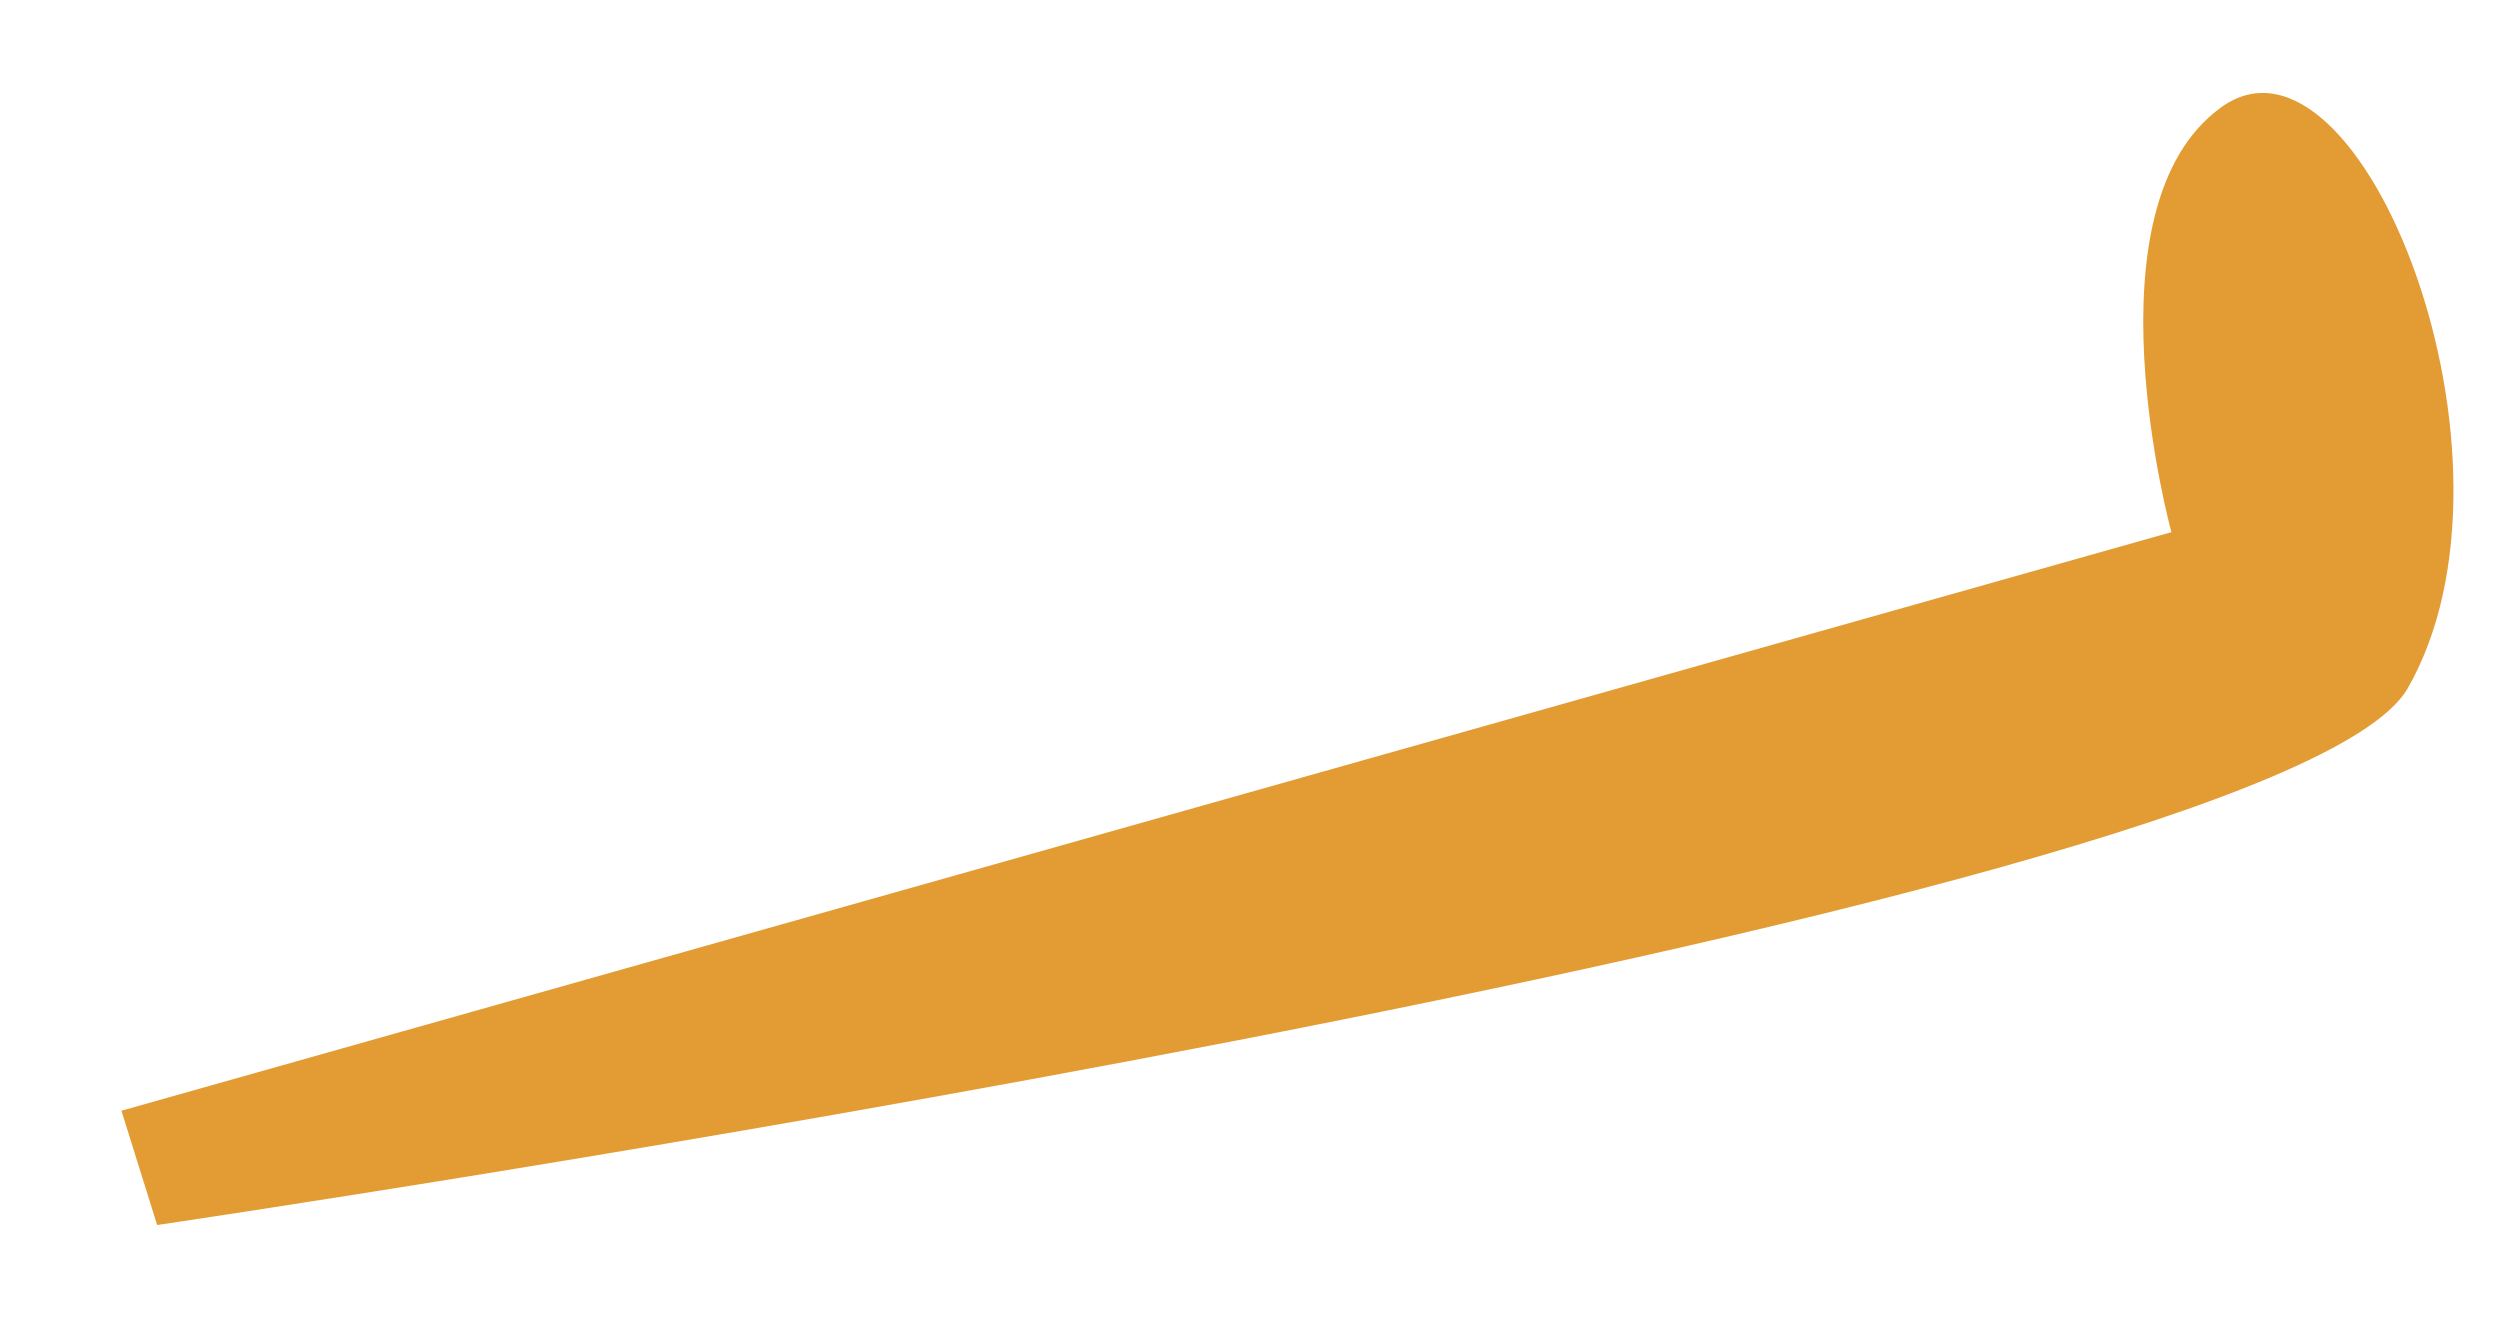 <?xml version="1.0" encoding="utf-8"?>
<!-- Generator: Adobe Illustrator 19.0.0, SVG Export Plug-In . SVG Version: 6.00 Build 0)  -->
<svg version="1.1" id="Layer_1" xmlns="http://www.w3.org/2000/svg" xmlns:xlink="http://www.w3.org/1999/xlink" x="0px" y="0px"
	 viewBox="68 -8.8 70 37" style="enable-background:new 68 -8.8 70 37;" xml:space="preserve">
<style type="text/css">
	.st0{fill:#E29C33;}
</style>
<path id="Path_2" class="st0" d="M71.4,22.3l57.4-16.2c0,0-2.5-9.1,1.4-11.9s8.9,9.9,5.2,16.3c-3.8,6.3-63,15-63,15L71.4,22.3z"/>
</svg>
